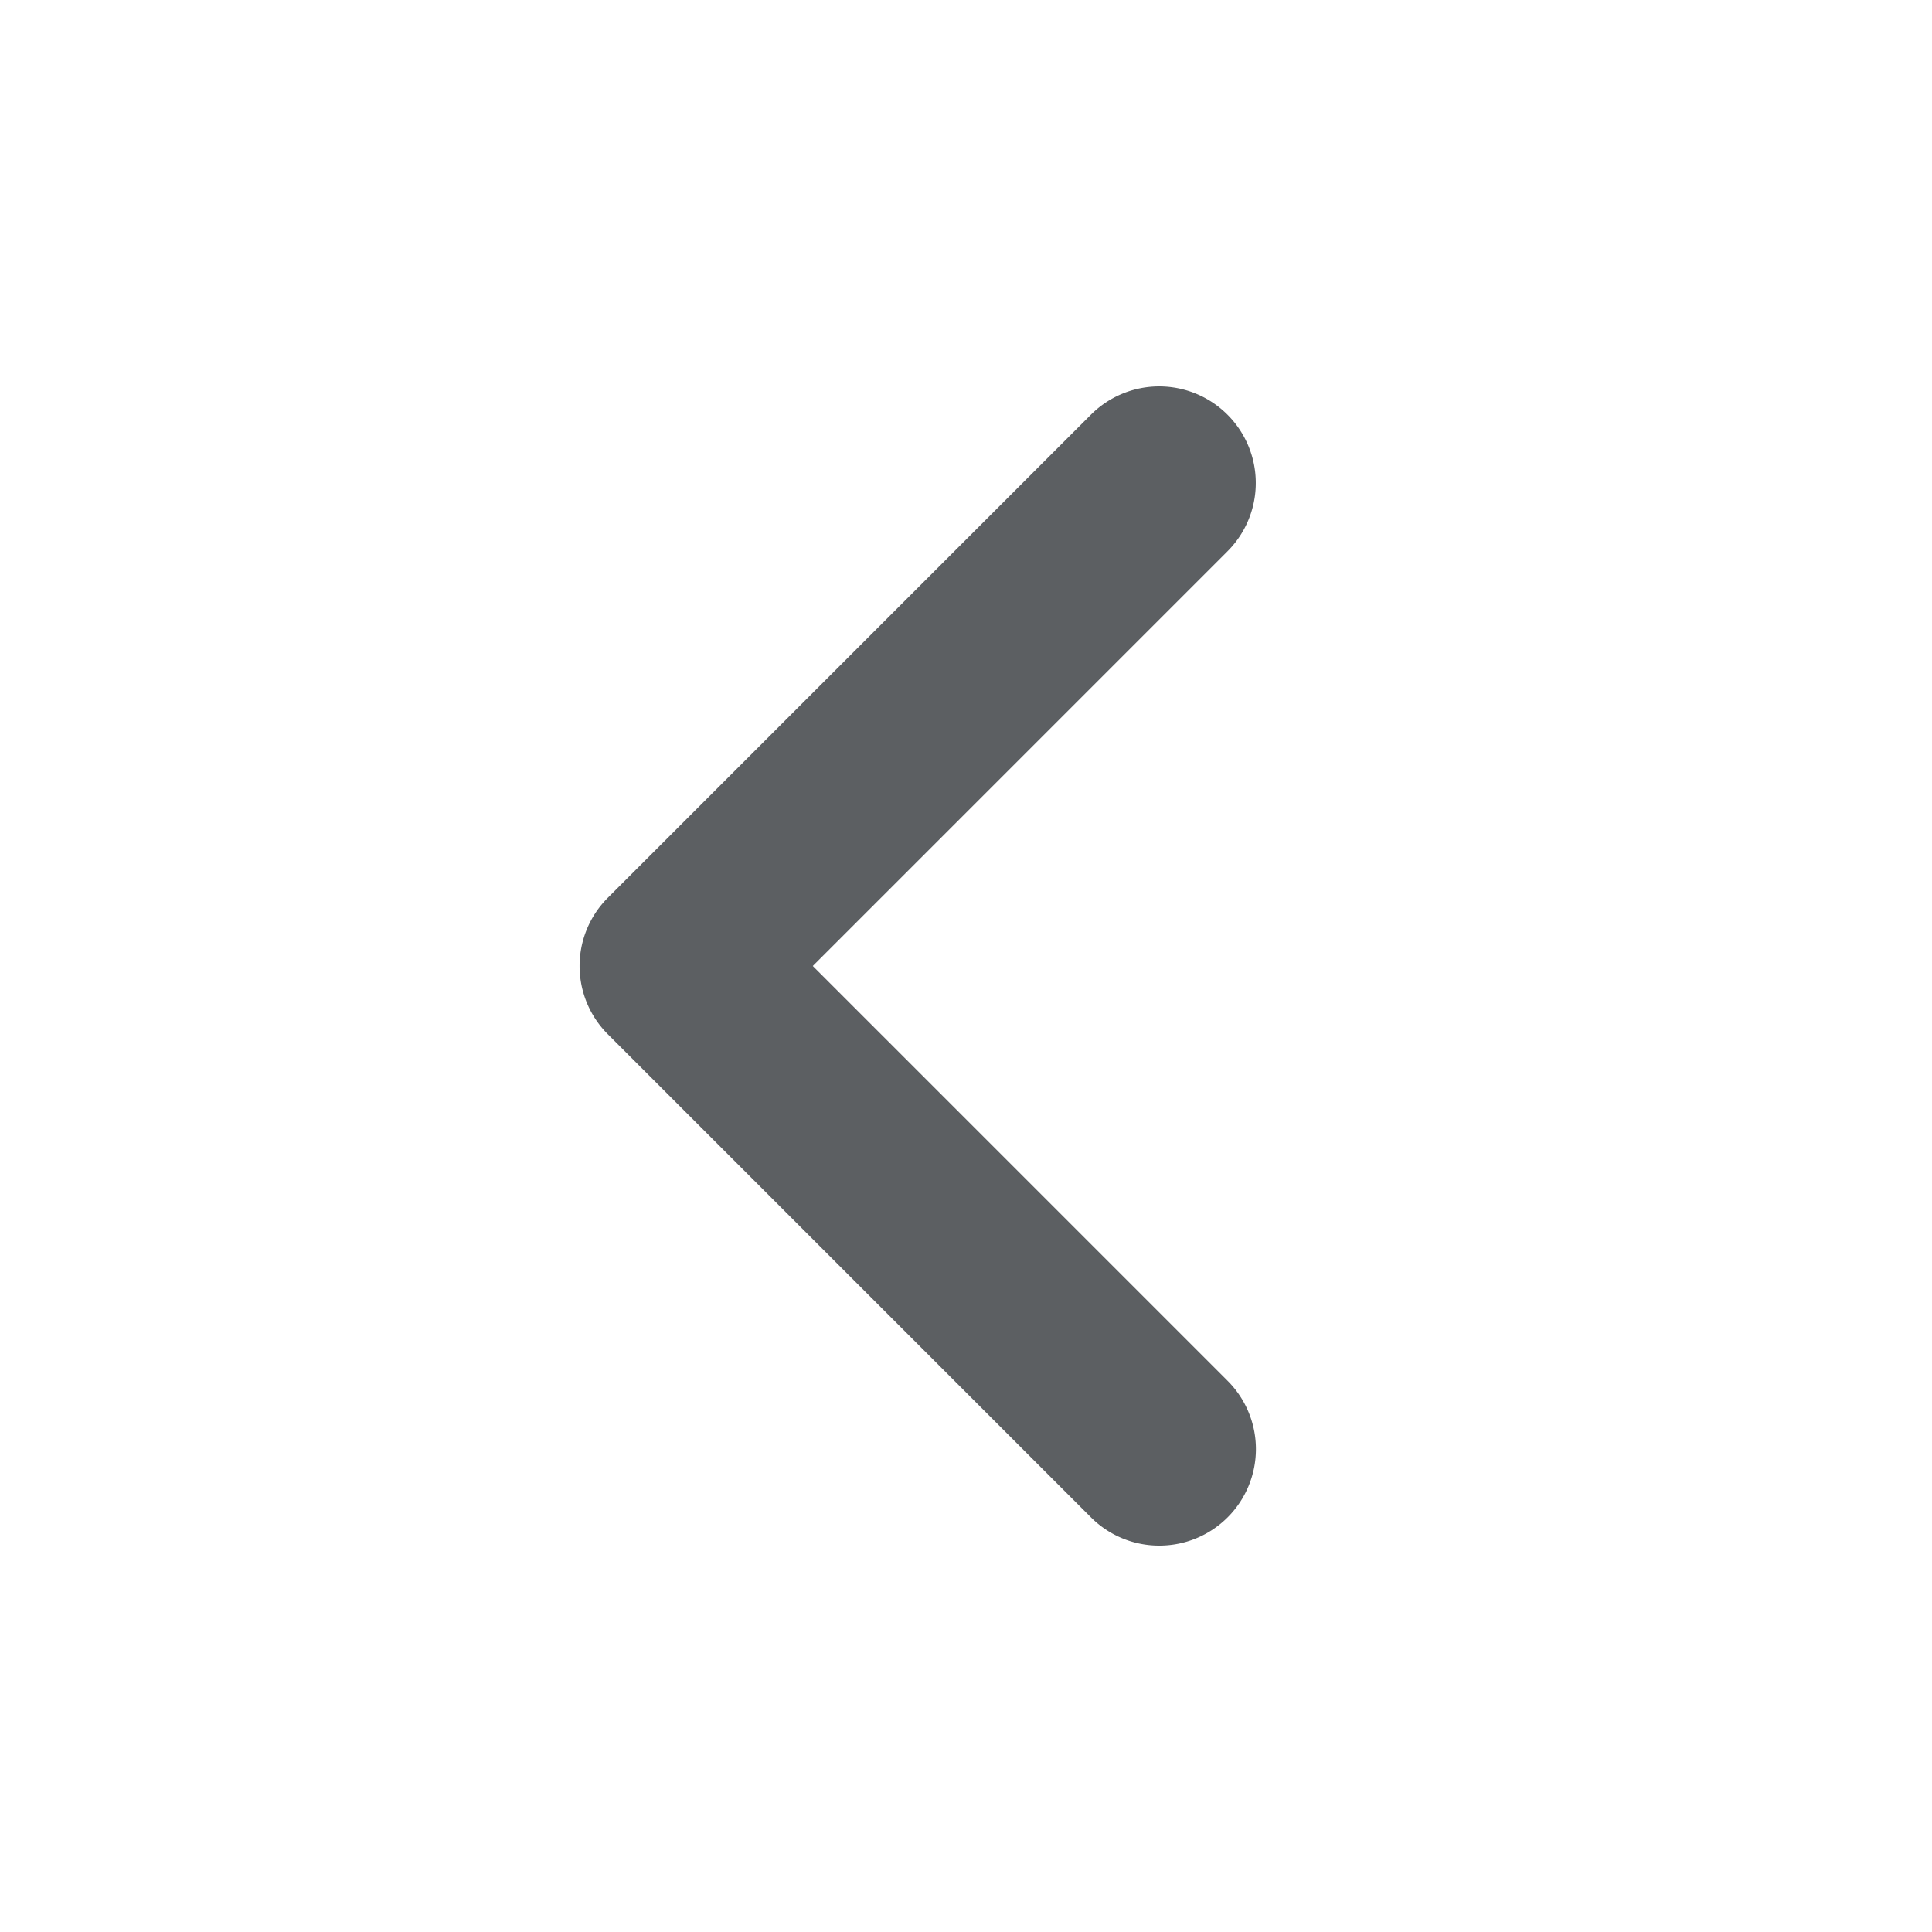 <?xml version="1.0" encoding="utf-8"?><!-- Uploaded to: SVG Repo, www.svgrepo.com, Generator: SVG Repo Mixer Tools -->
<svg width="800px" height="800px" viewBox="0 0 20 20" xmlns="http://www.w3.org/2000/svg"><path d="M12 16a.997.997 0 01-.707-.293l-5-5a.999.999 0 010-1.414l5-5a.999.999 0 111.414 1.414L8.414 10l4.293 4.293A.999.999 0 0112 16z" fill="#5C5F62"/></svg>